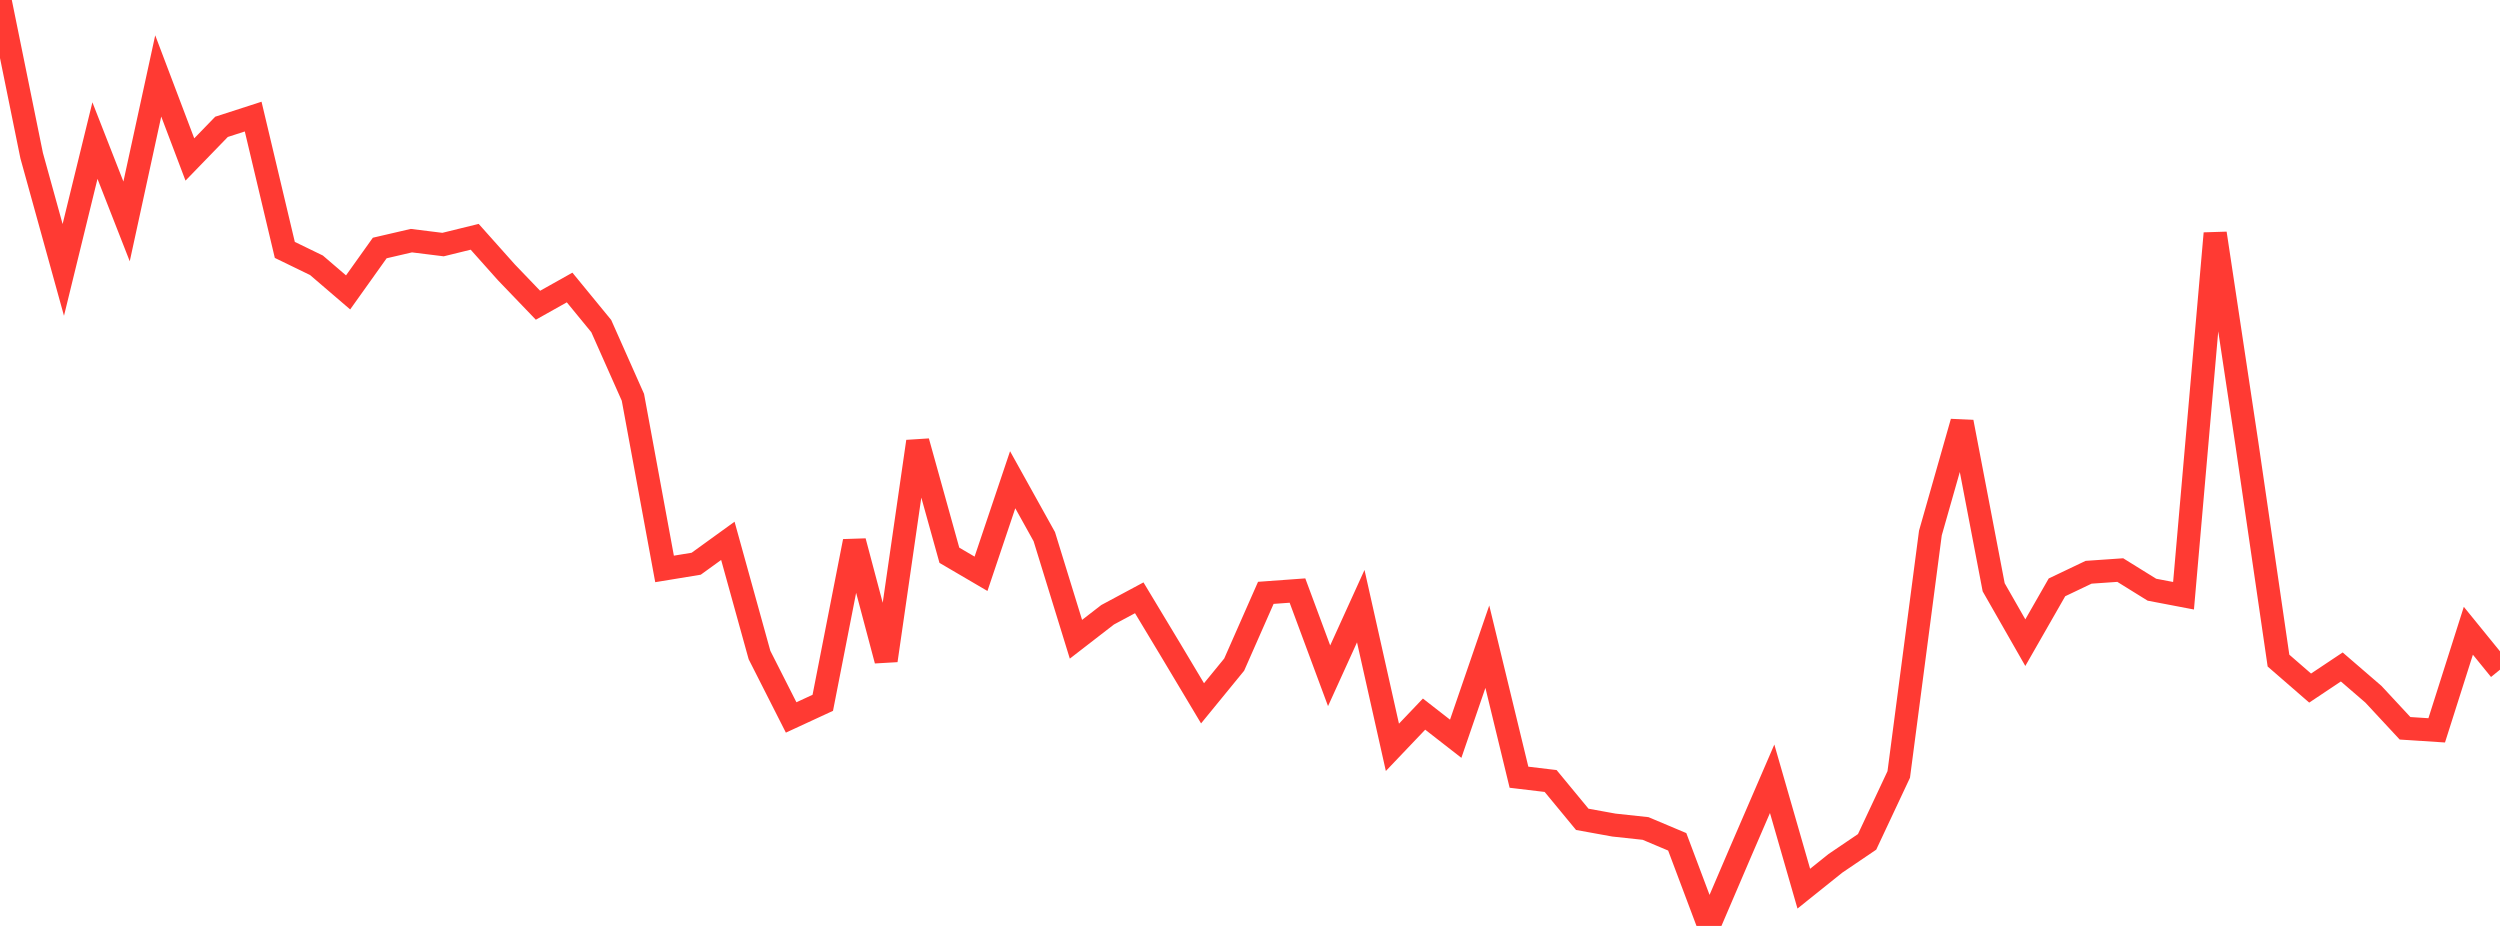 <?xml version="1.0" standalone="no"?>
<!DOCTYPE svg PUBLIC "-//W3C//DTD SVG 1.1//EN" "http://www.w3.org/Graphics/SVG/1.1/DTD/svg11.dtd">

<svg width="135" height="50" viewBox="0 0 135 50" preserveAspectRatio="none" 
  xmlns="http://www.w3.org/2000/svg"
  xmlns:xlink="http://www.w3.org/1999/xlink">


<polyline points="0.0, 0.0 1.709, 8.401 3.418, 14.575 5.127, 7.591 6.835, 11.956 8.544, 4.1 10.253, 8.612 11.962, 6.849 13.671, 6.296 15.38, 13.495 17.089, 14.325 18.797, 15.79 20.506, 13.392 22.215, 12.995 23.924, 13.207 25.633, 12.787 27.342, 14.703 29.051, 16.483 30.759, 15.525 32.468, 17.609 34.177, 21.454 35.886, 30.722 37.595, 30.441 39.304, 29.205 41.013, 35.372 42.722, 38.742 44.43, 37.952 46.139, 29.23 47.848, 35.667 49.557, 23.841 51.266, 29.984 52.975, 30.985 54.684, 25.906 56.392, 28.979 58.101, 34.52 59.81, 33.198 61.519, 32.281 63.228, 35.12 64.937, 37.979 66.646, 35.889 68.354, 32.014 70.063, 31.89 71.772, 36.492 73.481, 32.732 75.19, 40.356 76.899, 38.562 78.608, 39.893 80.316, 34.921 82.025, 41.97 83.734, 42.174 85.443, 44.244 87.152, 44.554 88.861, 44.738 90.57, 45.458 92.278, 50.0 93.987, 46.01 95.696, 42.054 97.405, 47.988 99.114, 46.619 100.823, 45.461 102.532, 41.821 104.241, 28.783 105.949, 22.787 107.658, 31.713 109.367, 34.704 111.076, 31.717 112.785, 30.902 114.494, 30.784 116.203, 31.844 117.911, 32.17 119.62, 12.601 121.329, 23.944 123.038, 35.672 124.747, 37.156 126.456, 36.016 128.165, 37.49 129.873, 39.328 131.582, 39.439 133.291, 34.061 135.0, 36.163" fill="none" stroke="#ff3a33" stroke-width="1.25"/>

</svg>